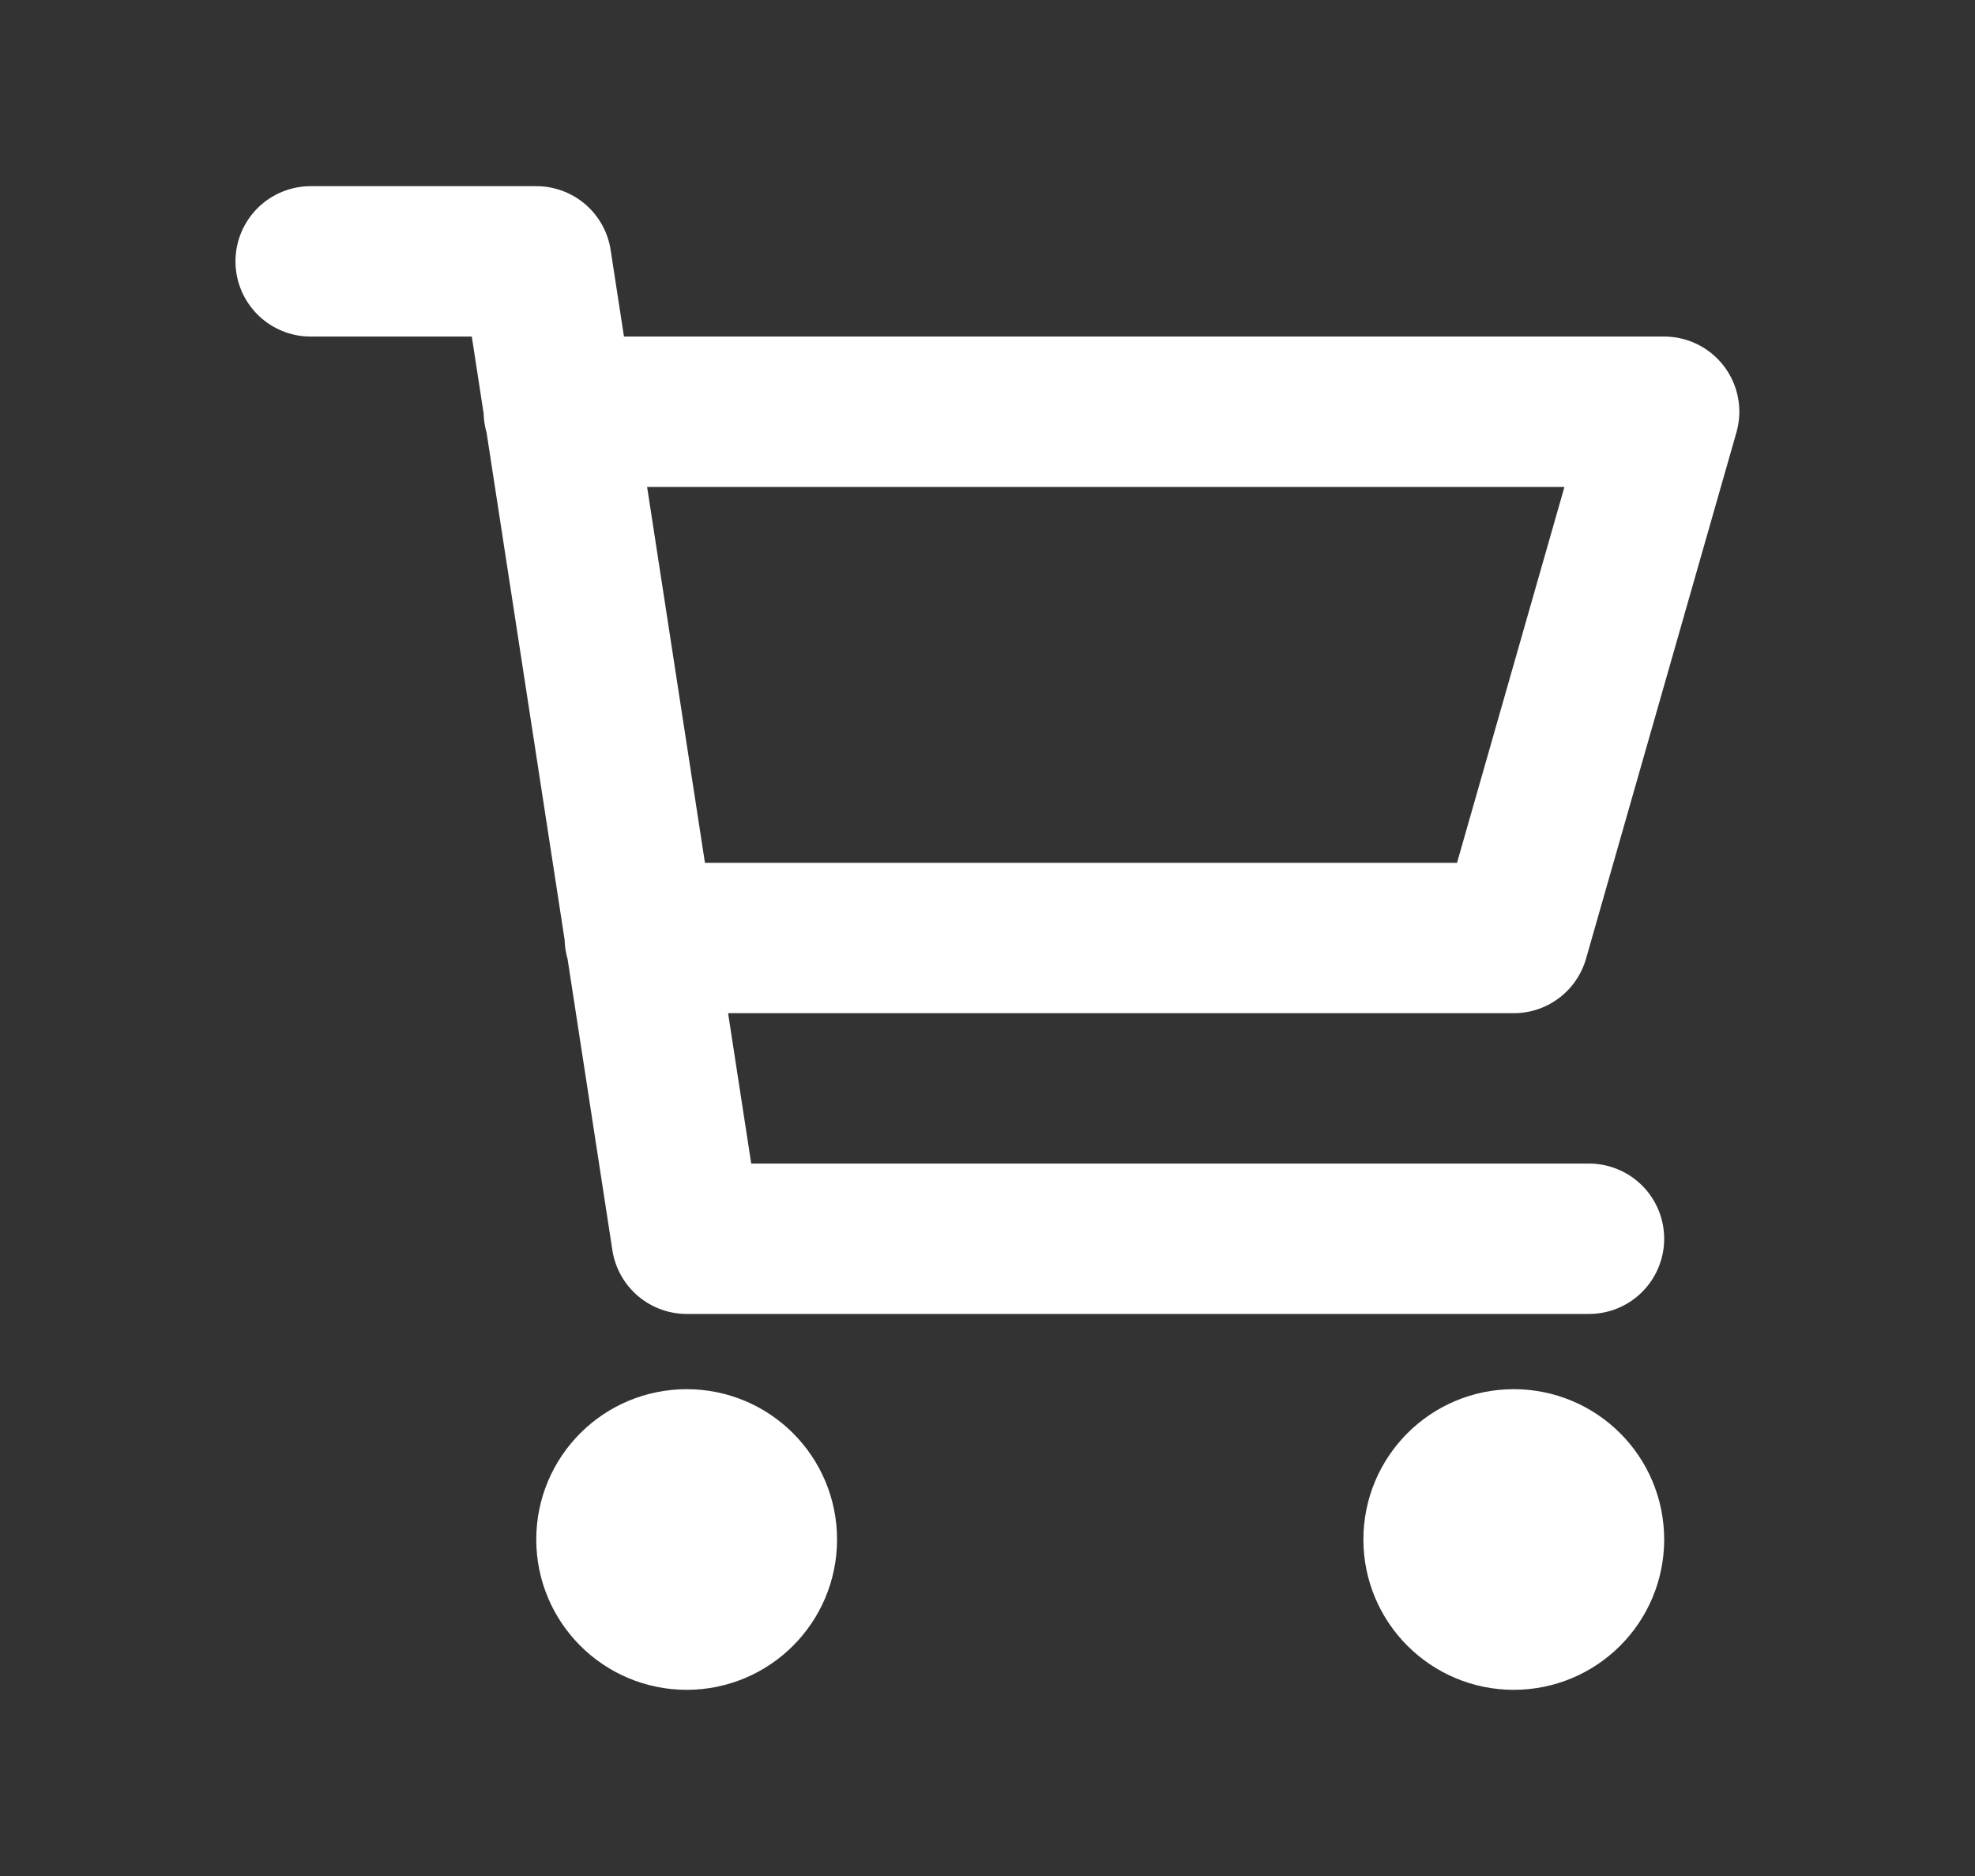 <svg width="20" height="19" viewBox="0 0 20 19" fill="none" xmlns="http://www.w3.org/2000/svg">
<rect x="0" y="0" width="20" height="19" fill="#333333" stroke="none"/>
<g id="cart-shopping 1">
<path id="Vector" d="M5.659 4.17H16.852L15.329 9.5H6.479M16.091 12.546H6.954L5.431 2.647H3.146M7.715 15.592C7.715 16.012 7.374 16.353 6.954 16.353C6.533 16.353 6.192 16.012 6.192 15.592C6.192 15.171 6.533 14.831 6.954 14.831C7.374 14.831 7.715 15.171 7.715 15.592ZM16.091 15.592C16.091 16.012 15.75 16.353 15.329 16.353C14.909 16.353 14.568 16.012 14.568 15.592C14.568 15.171 14.909 14.831 15.329 14.831C15.75 14.831 16.091 15.171 16.091 15.592Z" stroke="white" stroke-width="1.523" stroke-linecap="round" stroke-linejoin="round"/>
</g>
</svg>
